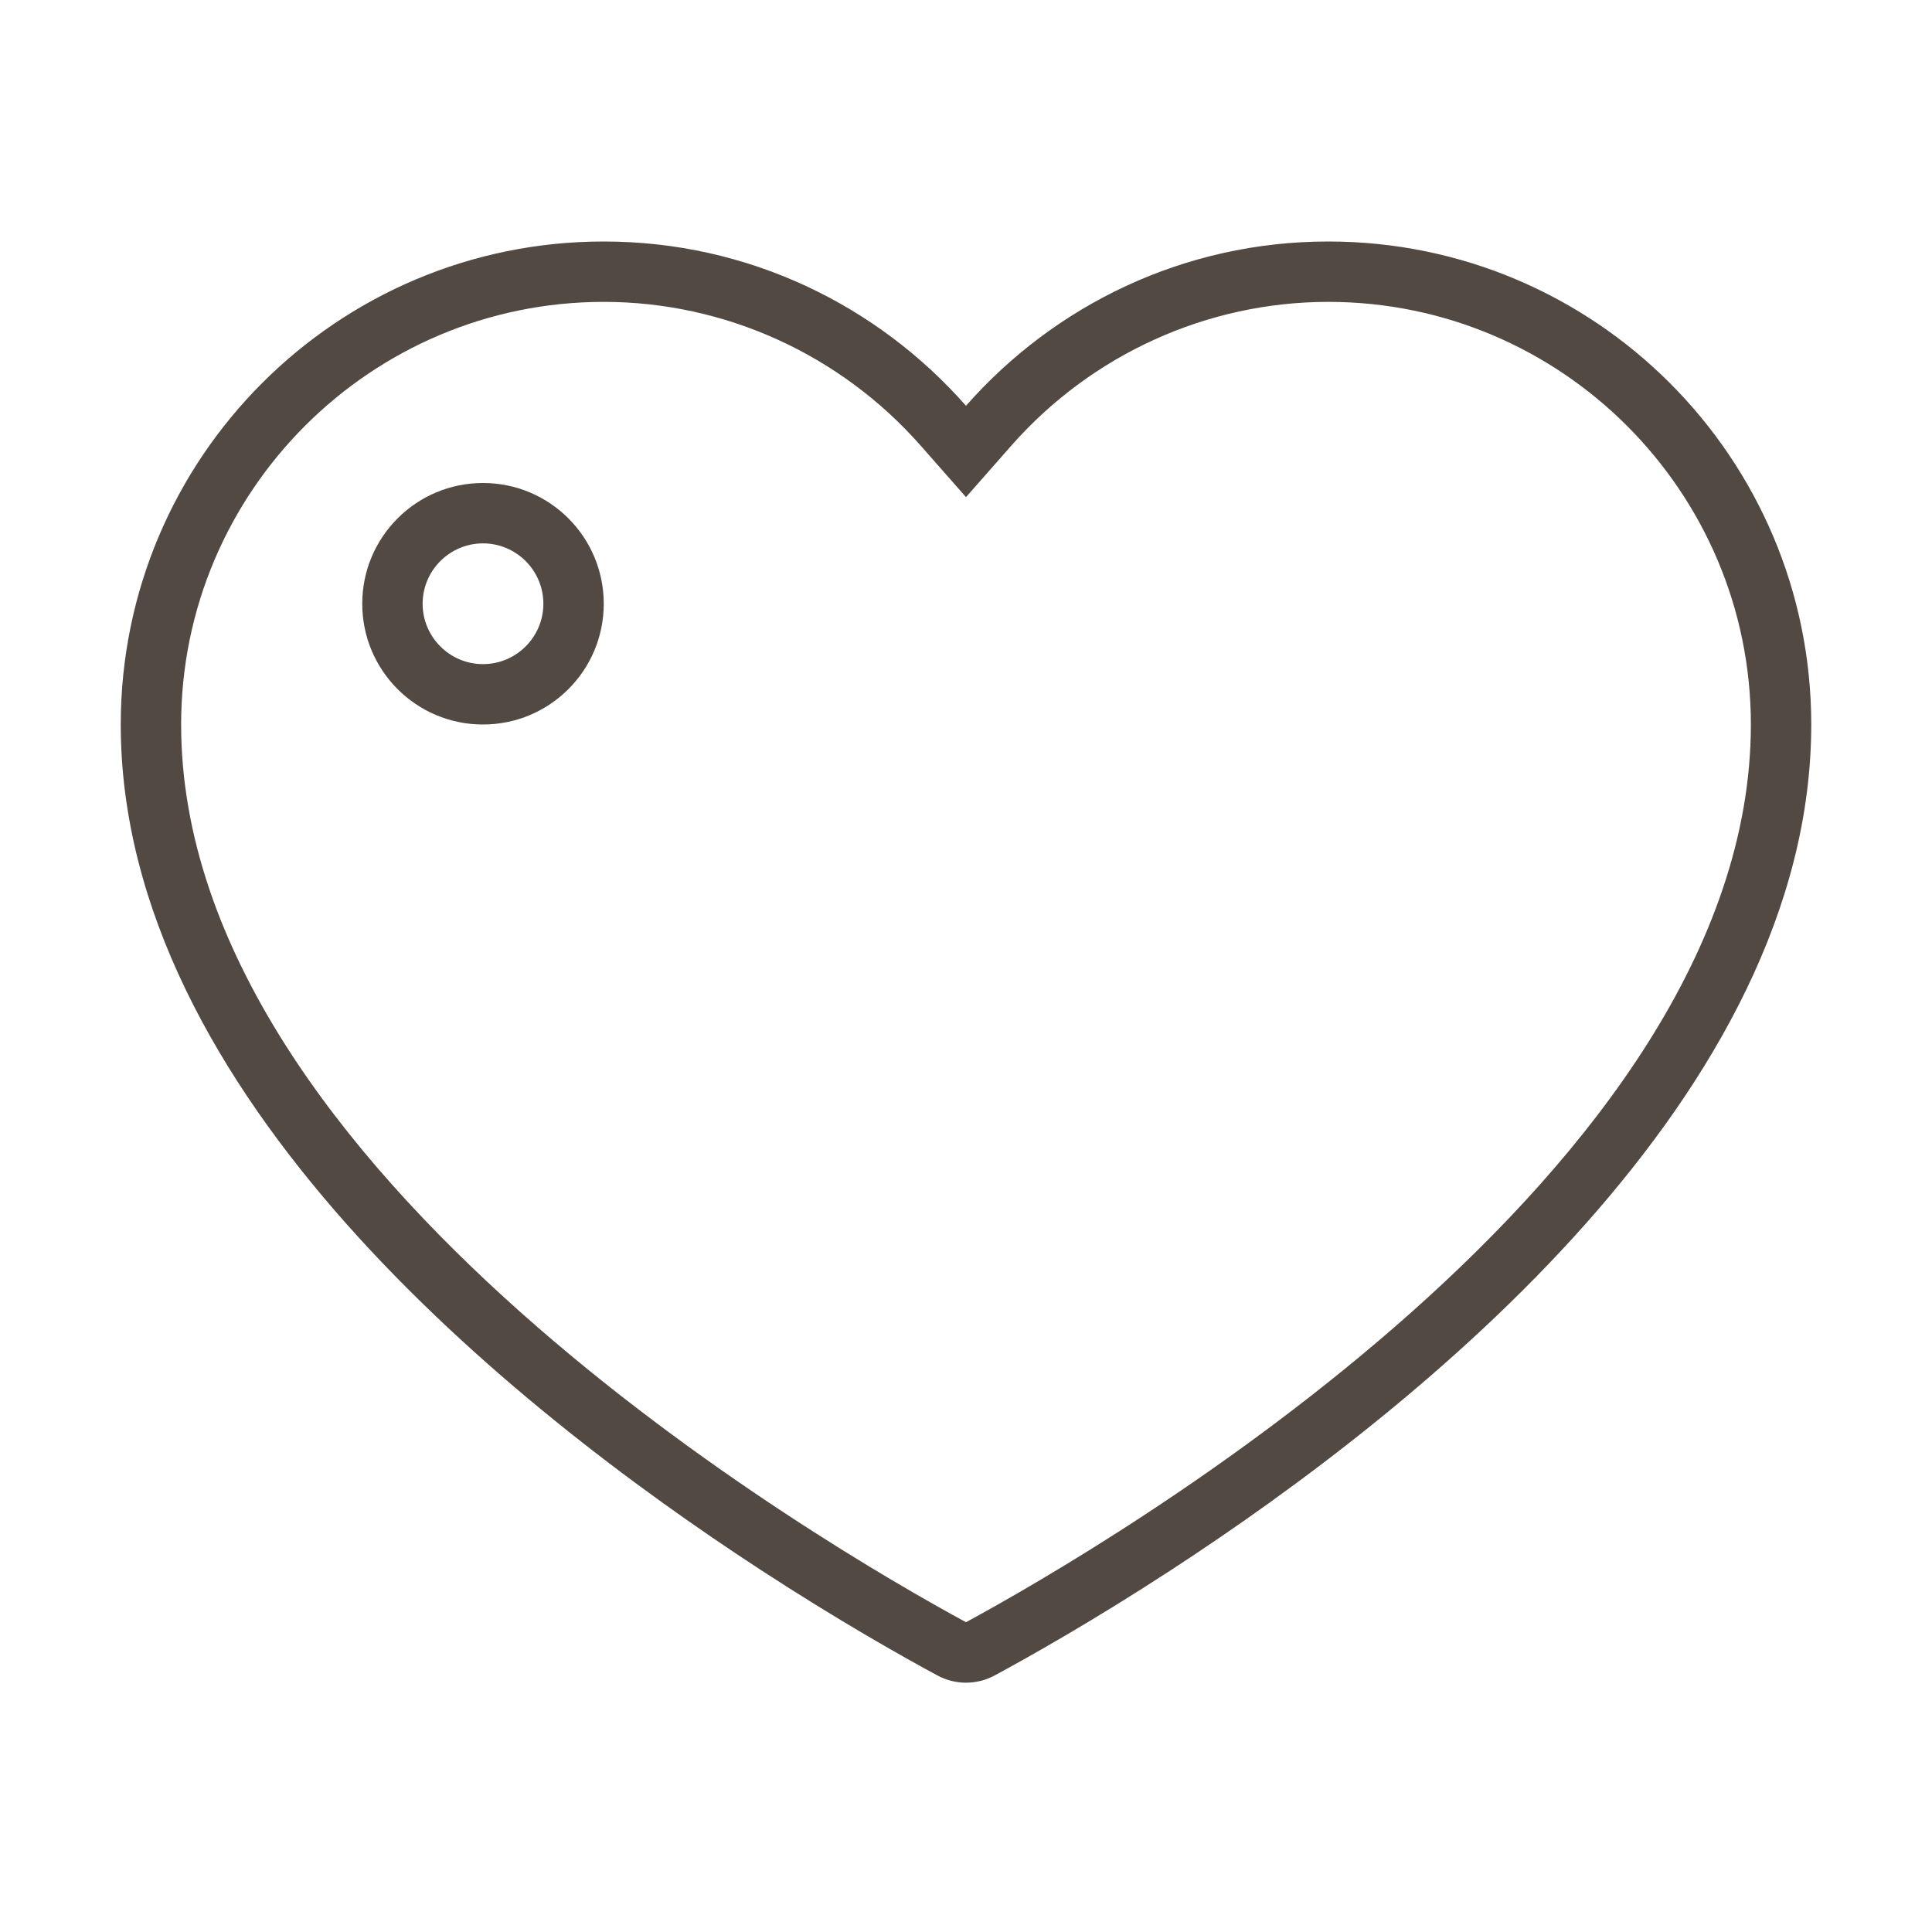 

<!-- Uploaded to: SVG Repo, www.svgrepo.com, Transformed by: SVG Repo Mixer Tools -->
<svg fill="#514942" xml:space="preserve" viewBox="0 0 32 32" height="800px" width="800px" xmlns:xlink="http://www.w3.org/1999/xlink" xmlns="http://www.w3.org/2000/svg" id="Uploaded to svgrepo.com" version="1.1">

<g stroke-width="0" id="SVGRepo_bgCarrier"></g>

<g stroke-linejoin="round" stroke-linecap="round" id="SVGRepo_tracerCarrier"></g>

<g id="SVGRepo_iconCarrier"> <style type="text/css"> .feather_een{fill:#514942;} </style> <path d="M22,4c-2.393,0-4.534,1.056-6,2.721C14.534,5.056,12.393,4,10,4c-4.418,0-8,3.582-8,8 c0,6.11,6.452,11.298,10.596,14c1.285,0.838,2.349,1.437,2.929,1.75c0.299,0.161,0.652,0.161,0.951,0 c0.579-0.313,1.643-0.912,2.928-1.75C23.547,23.299,30,18.11,30,12C30,7.582,26.418,4,22,4z M16,26.869C13.664,25.601,3,19.406,3,12 c0-3.86,3.14-7,7-7c2.003,0,3.917,0.868,5.25,2.382L16,8.234l0.75-0.852C18.083,5.868,19.997,5,22,5c3.86,0,7,3.14,7,7 C29,19.406,18.336,25.601,16,26.869z M8,8c-1.105,0-2,0.895-2,2s0.895,2,2,2c1.105,0,2-0.895,2-2S9.105,8,8,8z M8,11 c-0.551,0-1-0.449-1-1s0.449-1,1-1s1,0.449,1,1S8.551,11,8,11z" class="feather_een"></path> </g>

</svg>